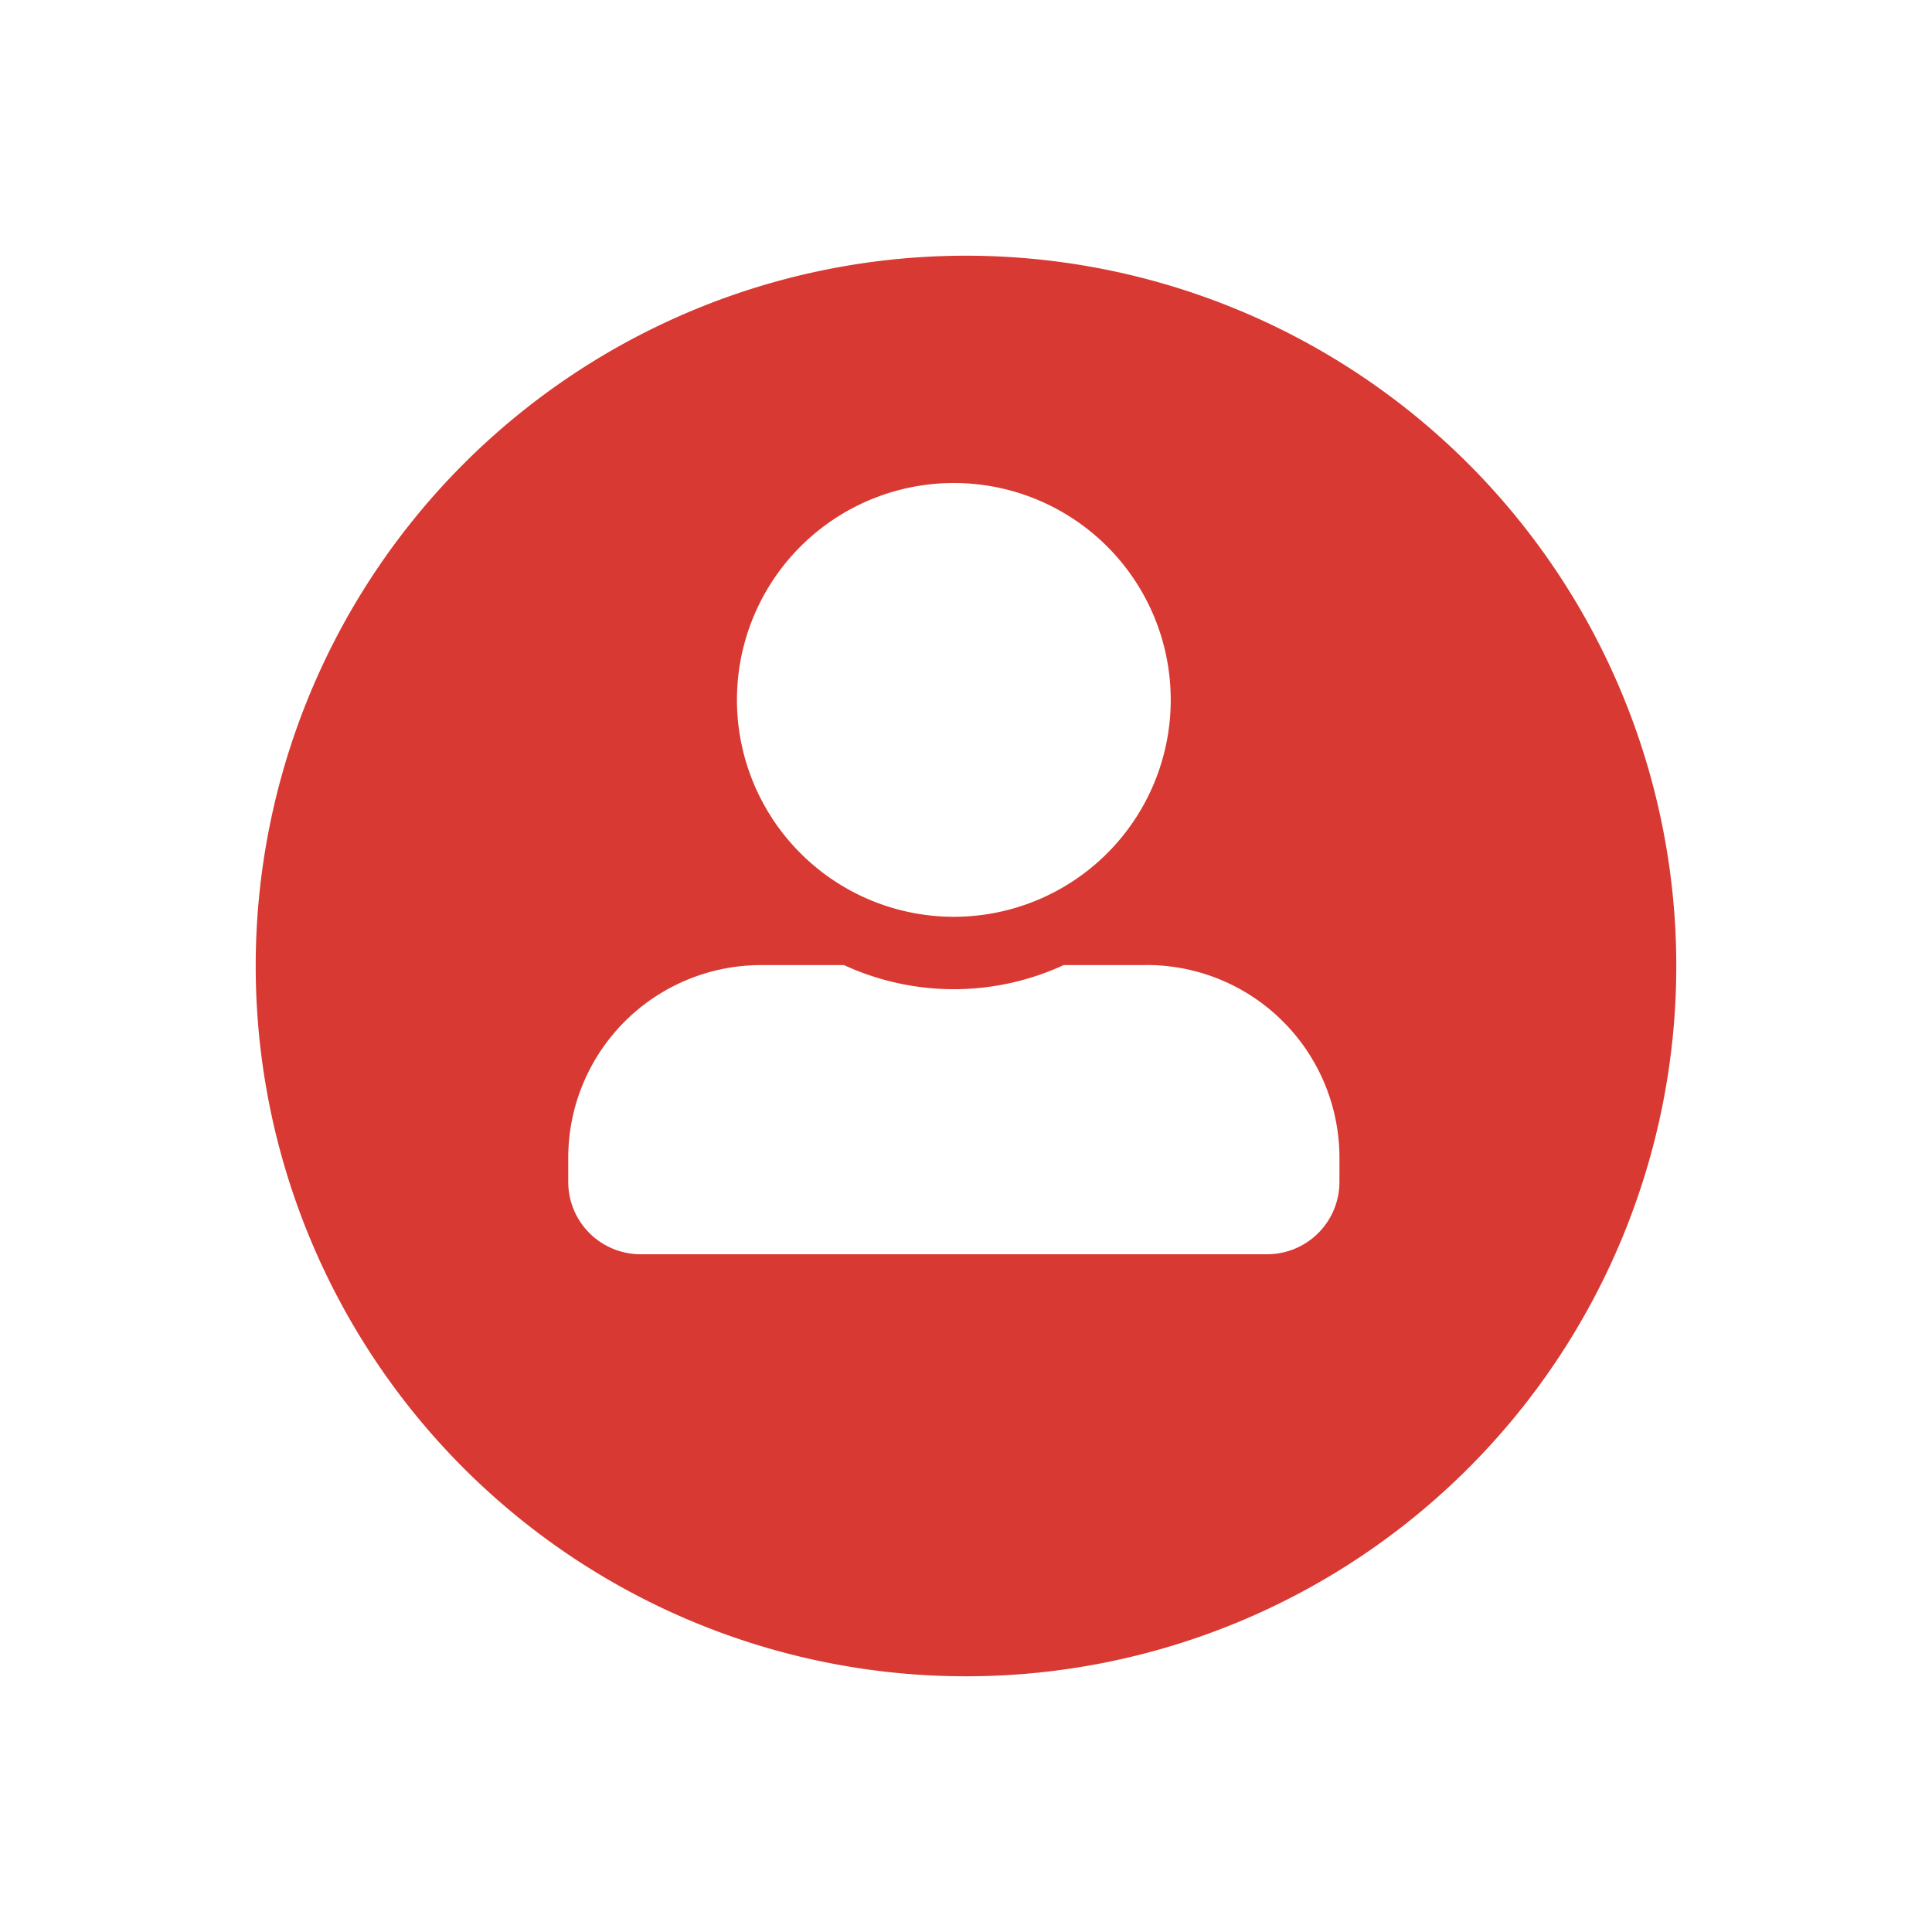 <svg xmlns="http://www.w3.org/2000/svg" xmlns:xlink="http://www.w3.org/1999/xlink" width="68" height="68" viewBox="0 0 68 68">
  <defs>
    <filter id="Rectangle_186" x="0" y="0" width="68" height="68" filterUnits="userSpaceOnUse">
      <feOffset dy="3" input="SourceAlpha"/>
      <feGaussianBlur stdDeviation="3" result="blur"/>
      <feFlood flood-color="#7f1b5f" flood-opacity="0.188"/>
      <feComposite operator="in" in2="blur"/>
      <feComposite in="SourceGraphic"/>
    </filter>
  </defs>
  <g id="Group_28" data-name="Group28" transform="translate(-283 -1751)">
    <g transform="matrix(1, 0, 0, 1, 283, 1751)" filter="url(#Rectangle_186)">
      <path id="Rectangle_186-2" data-name="Rectangle 186" d="M0,25A25,25,0,0,1,25,0h0A25,25,0,0,1,50,25h0A25,25,0,0,1,25,50h0A25,25,0,0,1,0,25Z" transform="translate(9 6)" fill="#d83932"/>
    </g>
    <path id="Icon_awesome-user-alt" data-name="Icon awesome-user-alt" d="M13.572,15.268A7.634,7.634,0,1,0,5.938,7.634,7.636,7.636,0,0,0,13.572,15.268Zm6.786,1.7H17.437a9.229,9.229,0,0,1-7.73,0H6.786A6.785,6.785,0,0,0,0,23.751V24.6a2.545,2.545,0,0,0,2.545,2.545H24.6A2.545,2.545,0,0,0,27.144,24.6v-.848A6.785,6.785,0,0,0,20.358,16.965Z" transform="translate(303 1768)" fill="#fff"/>
  </g>
</svg>
